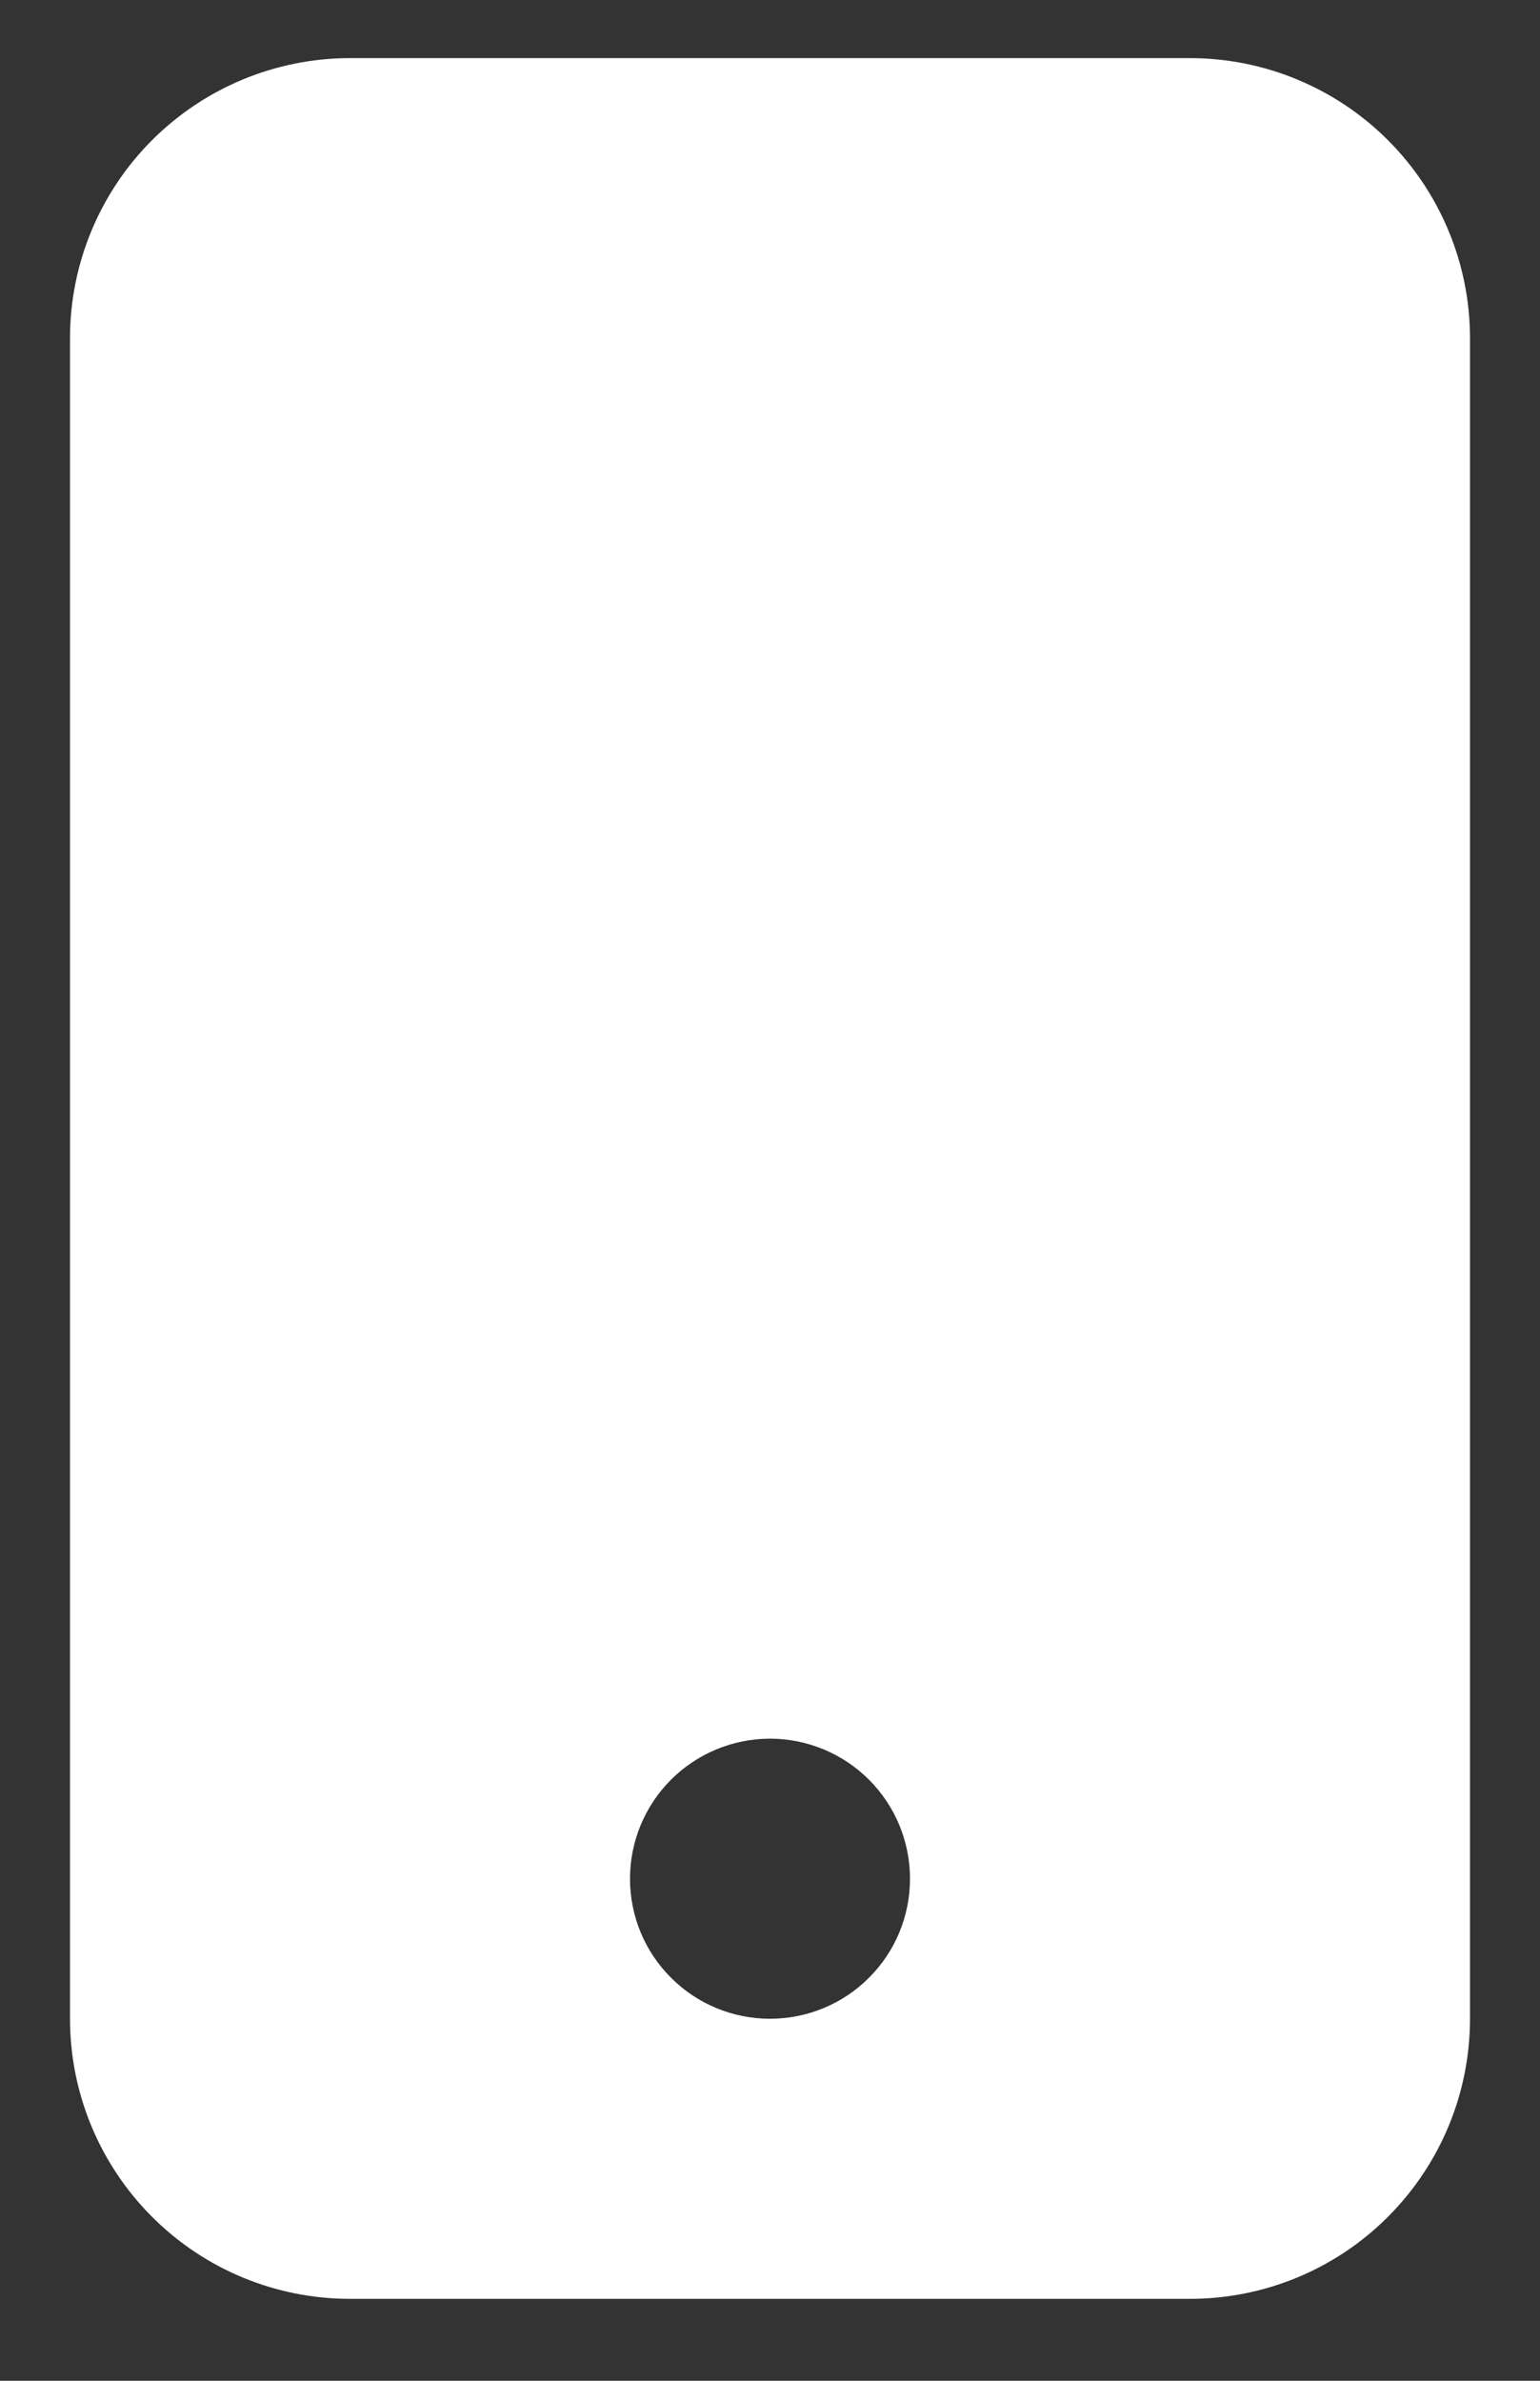 <svg width="11" height="17" viewBox="0 0 11 17" fill="none" xmlns="http://www.w3.org/2000/svg">
<rect x="0" y="0" width="11" height="17" fill="#333333" stroke="none"/>
<path d="M0.5 2.415C0.5 1.885 0.711 1.376 1.086 1.001C1.461 0.626 1.97 0.415 2.5 0.415L8.5 0.415C9.03 0.415 9.539 0.626 9.914 1.001C10.289 1.376 10.5 1.885 10.5 2.415V14.415C10.5 14.946 10.289 15.454 9.914 15.829C9.539 16.205 9.03 16.415 8.5 16.415H2.5C1.97 16.415 1.461 16.205 1.086 15.829C0.711 15.454 0.5 14.946 0.5 14.415V2.415ZM6.5 13.415C6.5 13.15 6.395 12.896 6.207 12.708C6.02 12.521 5.765 12.415 5.5 12.415C5.235 12.415 4.98 12.521 4.793 12.708C4.605 12.896 4.5 13.15 4.5 13.415C4.5 13.681 4.605 13.935 4.793 14.122C4.98 14.31 5.235 14.415 5.5 14.415C5.765 14.415 6.02 14.31 6.207 14.122C6.395 13.935 6.5 13.681 6.5 13.415Z" fill="white"/>
</svg>
